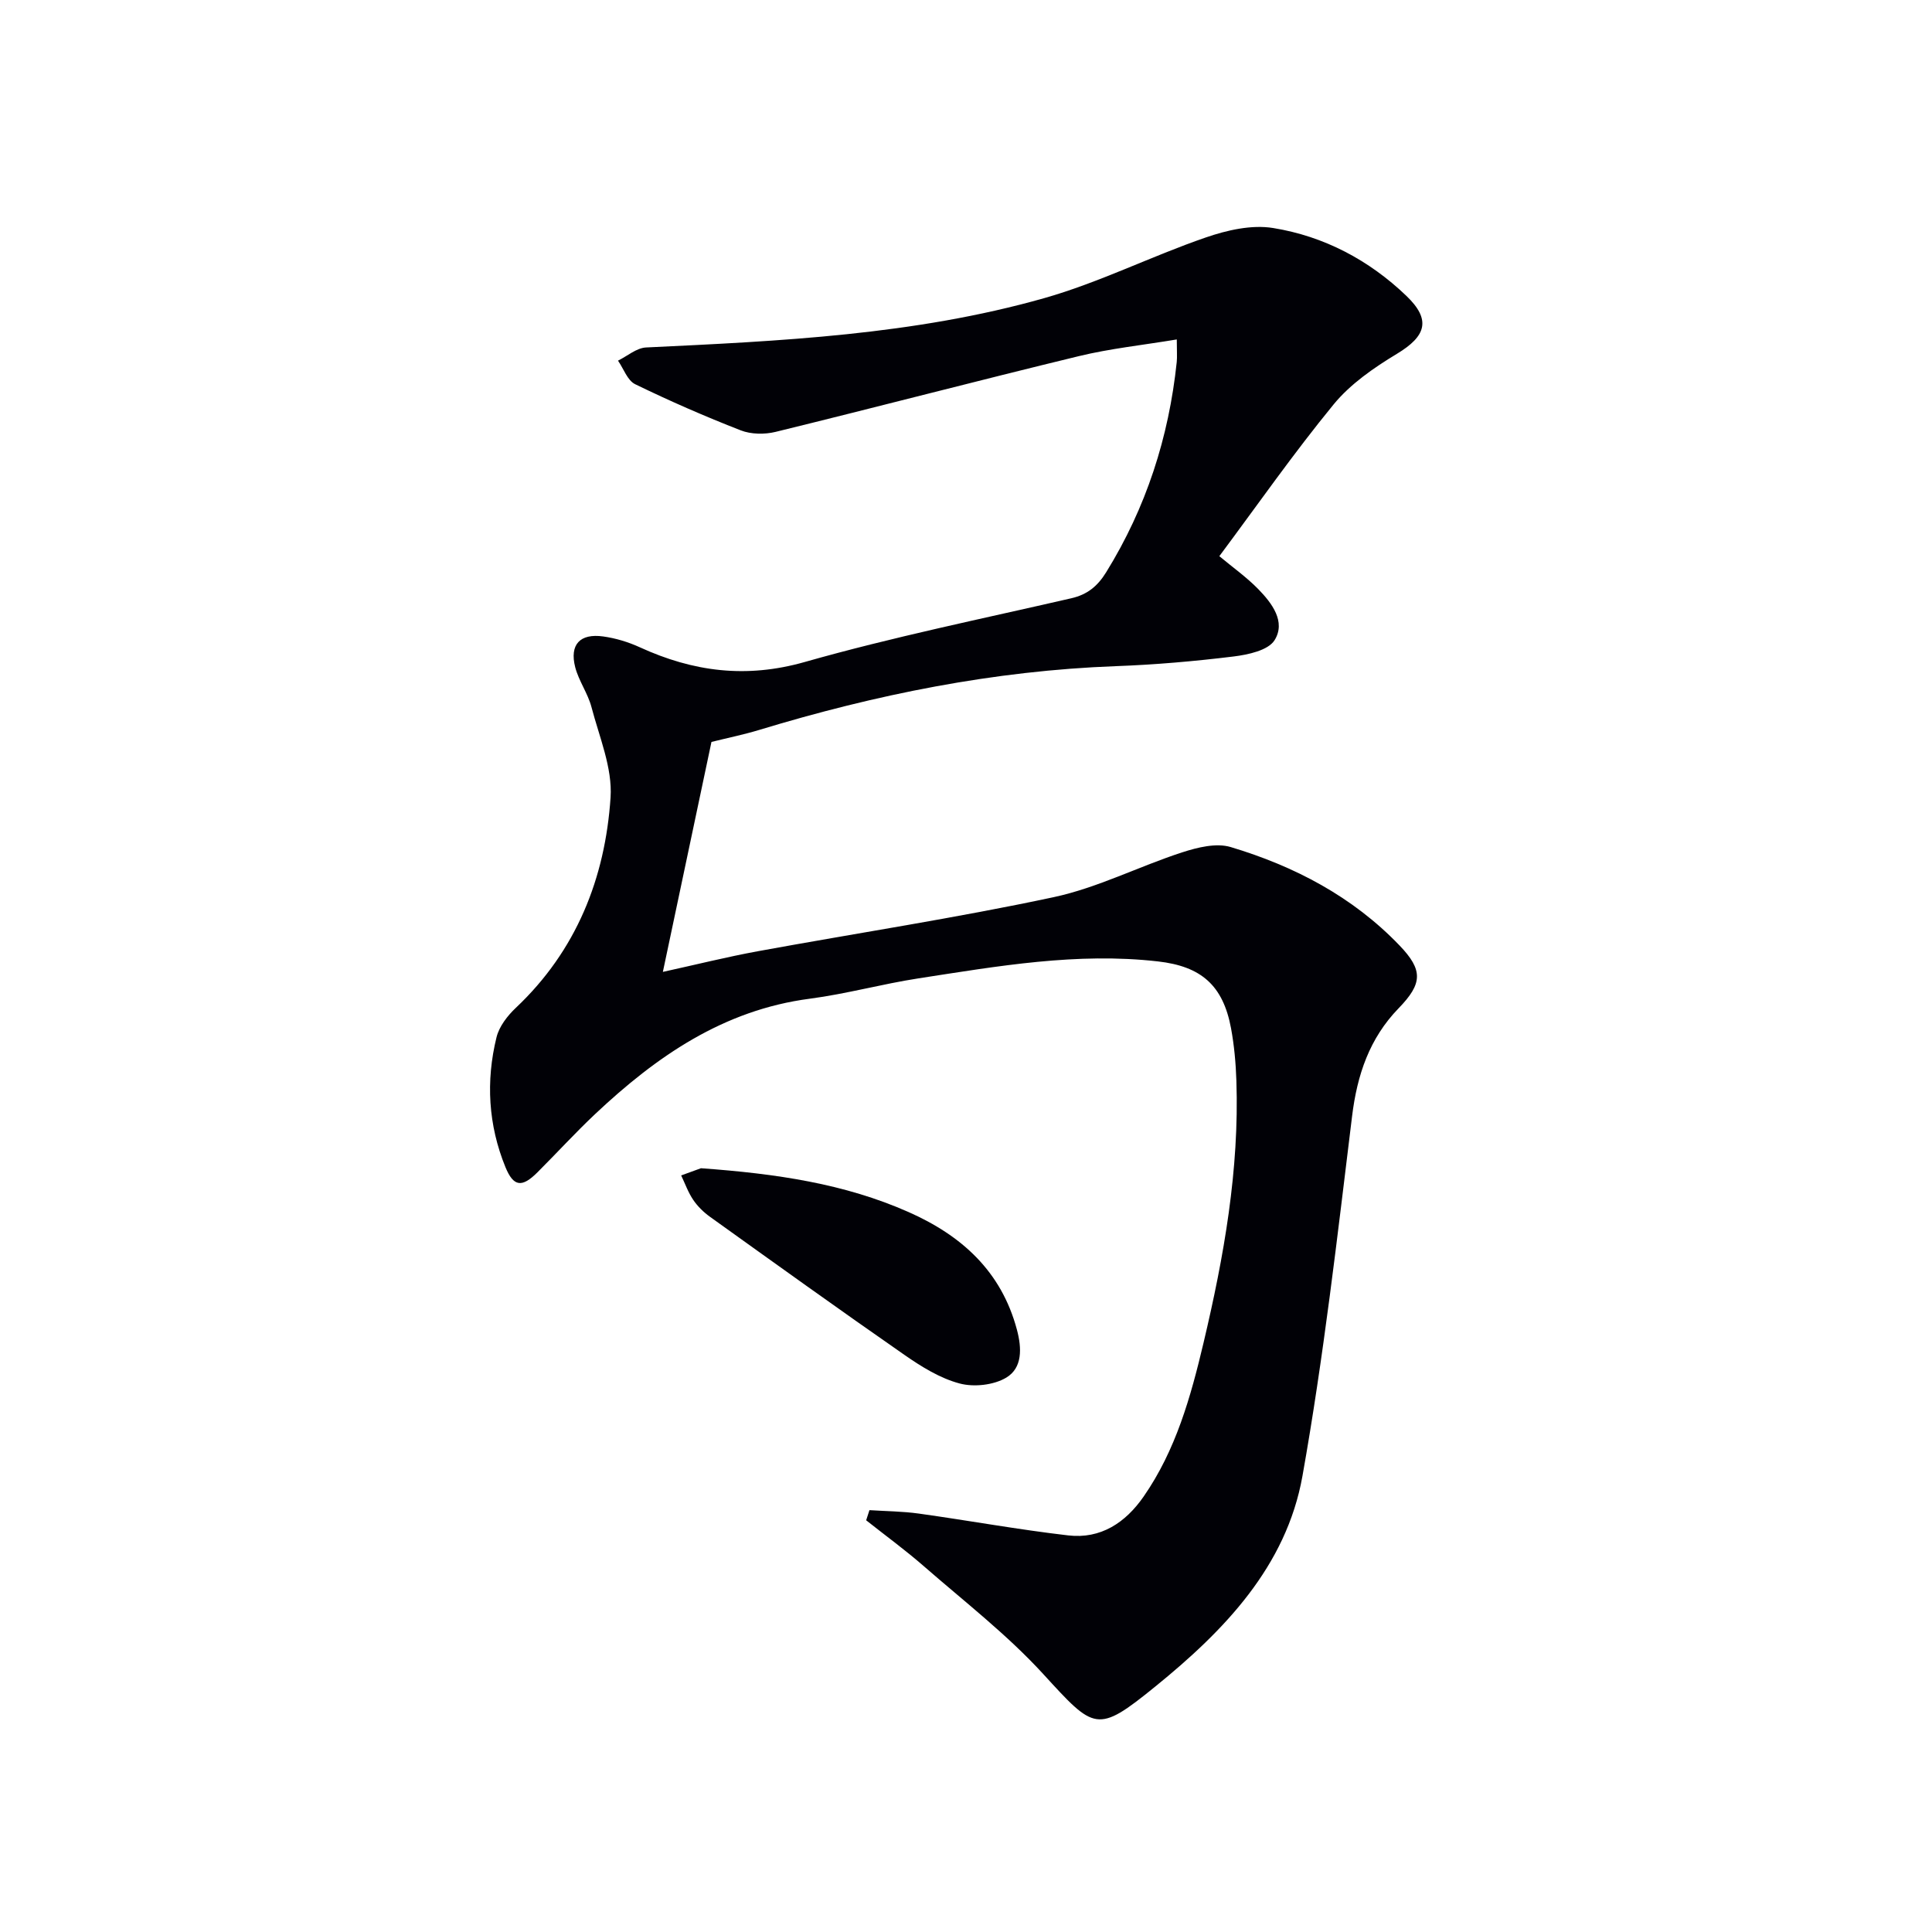 <svg enable-background="new 0 0 400 400" viewBox="0 0 400 400" xmlns="http://www.w3.org/2000/svg"><path d="m243.64 70.28c-7.1 1.18-13.8 1.88-20.3 3.46-20.96 5.08-41.83 10.55-62.78 15.68-2.26.55-5.07.51-7.2-.32-7.41-2.89-14.72-6.08-21.87-9.56-1.59-.78-2.38-3.21-3.54-4.87 1.93-.95 3.83-2.63 5.8-2.73 27.74-1.32 55.52-2.59 82.4-10.2 11.43-3.24 22.21-8.69 33.48-12.57 4.4-1.52 9.52-2.69 13.97-1.96 10.51 1.7 19.85 6.63 27.59 14.06 5.14 4.94 4.11 8.32-2 12-4.75 2.87-9.6 6.22-13.07 10.45-8.31 10.13-15.82 20.9-23.67 31.43 2.79 2.33 5.65 4.35 8.06 6.82 2.84 2.91 5.75 6.75 3.38 10.57-1.31 2.11-5.48 3.01-8.5 3.38-8.08.99-16.22 1.7-24.35 2-25.25.93-49.75 5.88-73.84 13.2-3.16.96-6.4 1.62-9.9 2.49-3.28 15.5-6.59 31.16-10.06 47.61 6.85-1.5 13.23-3.1 19.68-4.28 20.41-3.74 40.94-6.86 61.22-11.19 9.12-1.95 17.68-6.38 26.62-9.28 3.17-1.03 7.04-1.99 10.03-1.1 13.21 3.96 25.26 10.26 34.96 20.37 4.91 5.11 4.79 7.89-.18 13.01-6.05 6.24-8.59 13.79-9.64 22.38-3.05 24.87-5.88 49.81-10.27 74.46-3.34 18.75-16.25 32.06-30.52 43.63-12.05 9.78-12.53 8.97-23.16-2.64-7.47-8.16-16.36-15.03-24.74-22.34-3.82-3.33-7.93-6.33-11.91-9.48.23-.7.45-1.4.68-2.1 3.41.22 6.85.24 10.23.71 10.32 1.44 20.59 3.32 30.93 4.52 6.72.78 11.85-2.63 15.61-8.05 6.67-9.61 9.75-20.65 12.4-31.83 4.22-17.84 7.42-35.82 6.8-54.26-.12-3.63-.45-7.3-1.11-10.87-1.66-8.89-6.19-12.82-15.14-13.83-16.75-1.91-33.15.98-49.57 3.51-7.53 1.16-14.94 3.22-22.49 4.21-17.91 2.34-31.78 11.96-44.45 23.88-4.12 3.88-7.94 8.07-11.95 12.07-3.18 3.18-4.94 3.04-6.63-1.09-3.55-8.7-4.08-17.79-1.84-26.88.55-2.24 2.27-4.46 4.01-6.1 12.54-11.84 18.48-26.84 19.6-43.53.41-6.13-2.33-12.53-3.95-18.72-.75-2.85-2.63-5.41-3.37-8.26-1.2-4.68.98-7.04 5.79-6.37 2.59.36 5.2 1.15 7.58 2.24 11.05 5.06 22.01 6.5 34.15 3.05 18.19-5.17 36.76-8.95 55.21-13.2 3.32-.77 5.41-2.49 7.2-5.38 8.28-13.39 12.97-27.93 14.61-43.52.11-1.11.01-2.24.01-4.68z" fill="#010106"/><path d="m145.13 241.87c15.64 1.13 29.71 3.2 42.95 9.06 11 4.86 19.23 12.26 22.46 24.36 1.03 3.85 1.16 7.91-2.2 9.93-2.6 1.56-6.71 2.01-9.68 1.21-4.05-1.08-7.89-3.47-11.4-5.91-13.5-9.38-26.85-18.98-40.22-28.56-1.34-.96-2.59-2.17-3.51-3.53-1.05-1.54-1.69-3.37-2.5-5.07 1.76-.64 3.52-1.28 4.1-1.49z" fill="#010106"/></svg>